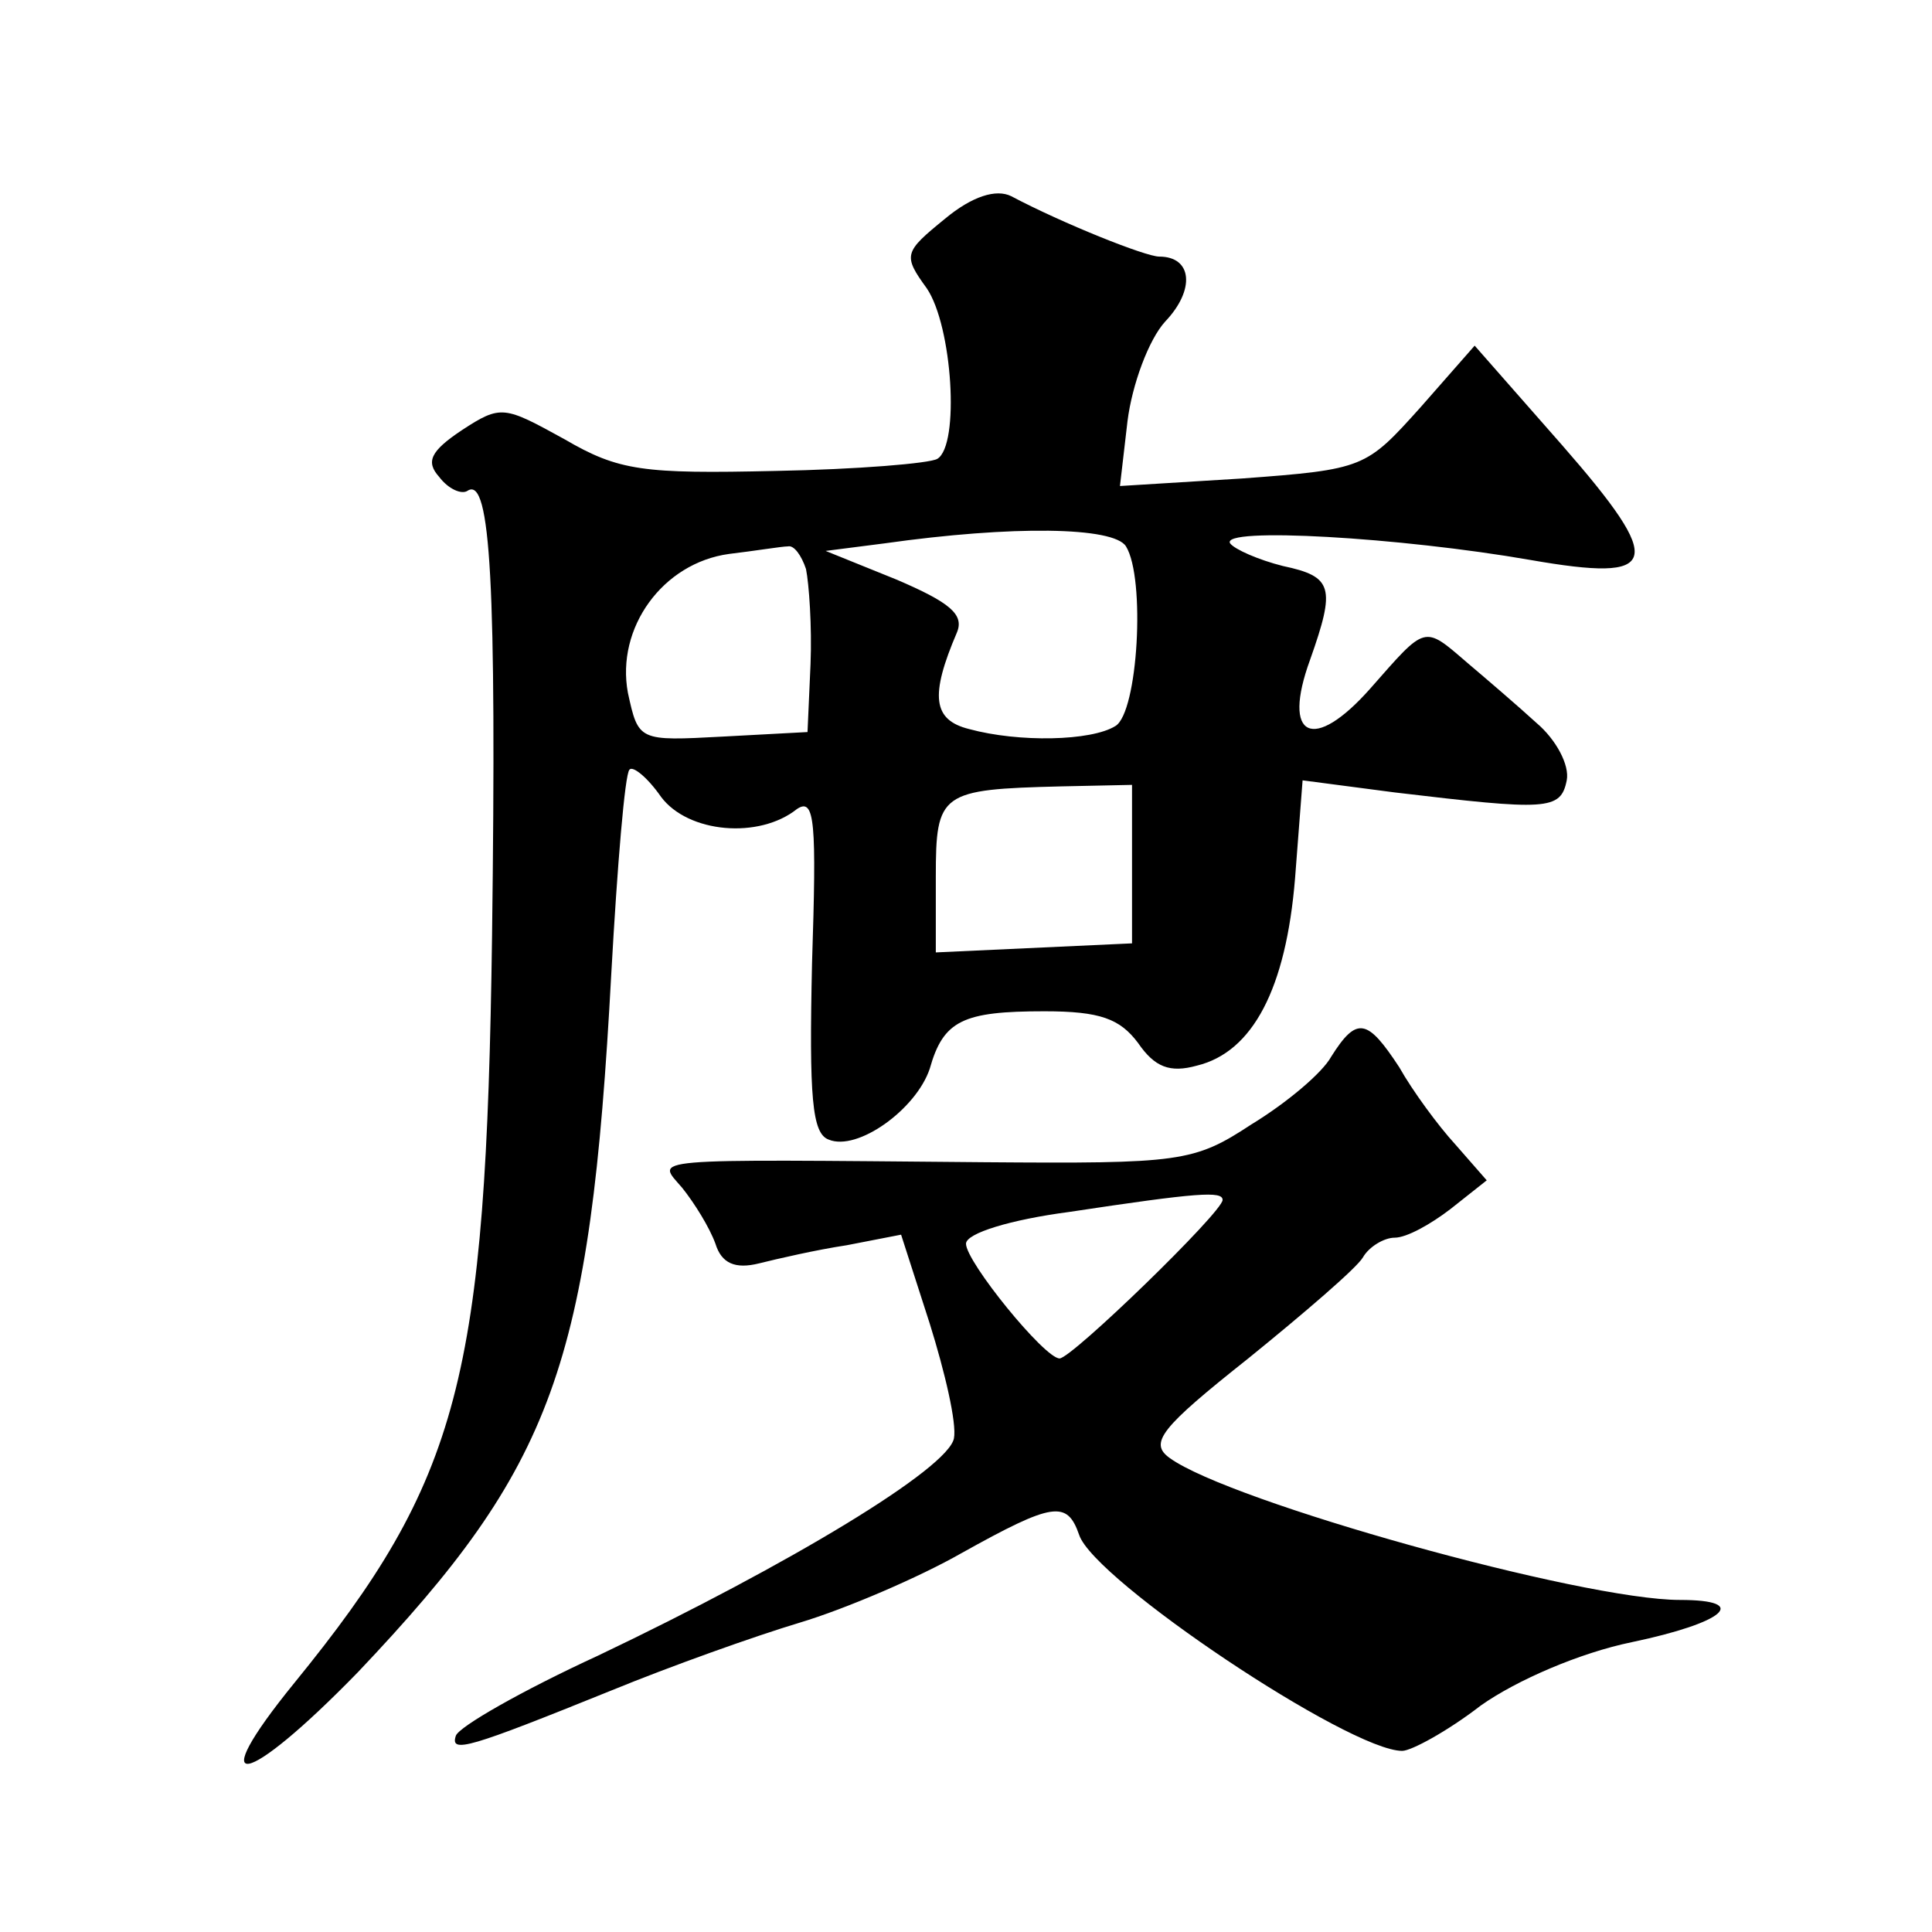 <?xml version="1.0" standalone="no"?>
<!DOCTYPE svg PUBLIC "-//W3C//DTD SVG 20010904//EN"
 "http://www.w3.org/TR/2001/REC-SVG-20010904/DTD/svg10.dtd">
<svg version="1.0" xmlns="http://www.w3.org/2000/svg"
 width="128pt" height="128pt" viewBox="0 0 128 128"
 preserveAspectRatio="xMidYMid meet">
<g transform="translate(0,128) scale(0.1,-0.1)"
fill="#0" stroke="none">
<path d="M626 1135 c-27 -22 -28 -24 -12 -46 17 -25 22 -104 7 -113 -5 -3 -53 -7
-107 -8 -88 -2 -104 0 -140 21 -40 22 -42 23 -68 6 -21 -14 -24 -21 -15 -31 6 -8
15 -12 19 -9 15 9 19 -62 16 -295 -4 -293 -21 -360 -131 -495 -61 -75 -33 -70 42
7 130 137 154 203 168 463 4 72 9 132 12 135 2 3 12 -5 21 -18 18 -24 65 -28 90
-8 12 8 13 -9 10 -102 -2 -89 0 -113 11 -117 19 -8 58 20 67 47 9 32 22 38 76 38
37 0 50 -5 62 -21 11 -16 21 -20 39 -15 37 9 59 51 65 124 l5 65 61 -8 c101 -12
110 -12 114 8 2 10 -7 27 -20 38 -12 11 -33 29 -46 40 -29 25 -27 25 -64 -17 -38
-43 -59 -33 -40 19 17 48 15 55 -18 62 -16 4 -32 11 -35 15 -7 11 113 4 199 -11
86 -15 90 -3 21 76 l-58 66 -36 -41 c-36 -40 -37 -41 -118 -47 l-81 -5 5 43 c3
24 14 54 25 66 20 21 18 43 -4 43 -9 0 -64 22 -98 40 -10 5 -26 0 -44 -15z m120
-217 c13 -21 8 -110 -7 -119 -16 -10 -64 -11 -97 -2 -24 6 -26 22 -8 64 5 12 -5
20 -40 35 l-47 19 39 5 c85 12 152 11 160 -2z m-212 -15 c2 -10 4 -38 3 -63 l-2
-45 -56 -3 c-56 -3 -56 -3 -63 29 -8 43 23 86 67 92 17 2 35 5 39 5 4 1 9 -6 12
-15z m216 -195 l0 -53 -65 -3 -65 -3 0 50 c0 56 3 58 83 60 l47 1 0 -52z M882 580
c-6 -11 -30 -31 -53 -45 -38 -25 -47 -26 -177 -25 -229 2 -217 3 -200 -17 8 -10
18 -26 22 -37 4 -13 13 -17 29 -13 12 3 38 9 58 12 l36 7 19 -59 c10 -32 18 -66
16 -76 -4 -20 -108 -83 -236 -144 -50 -23 -92 -47 -94 -53 -4 -12 9 -8 103 30 39
16 95 36 125 45 30 9 79 30 107 46 61 34 70 35 78 12 10 -30 179 -143 214 -143
6 0 30 13 52 30 24 17 66 35 100 42 62 13 79 28 32 28 -65 0 -298 65 -338 94 -14
10 -6 20 52 66 37 30 72 60 76 67 4 7 14 13 21 13 8 0 24 9 37 19 l24 19 -21 24
c-11 12 -28 35 -37 51 -21 32 -28 34 -45 7z m-72 -95 c0 -8 -100 -105 -108 -105
-10 0 -62 64 -62 76 0 7 30 16 68 21 86 13 102 14 102 8z"/>
</g>
</svg>
